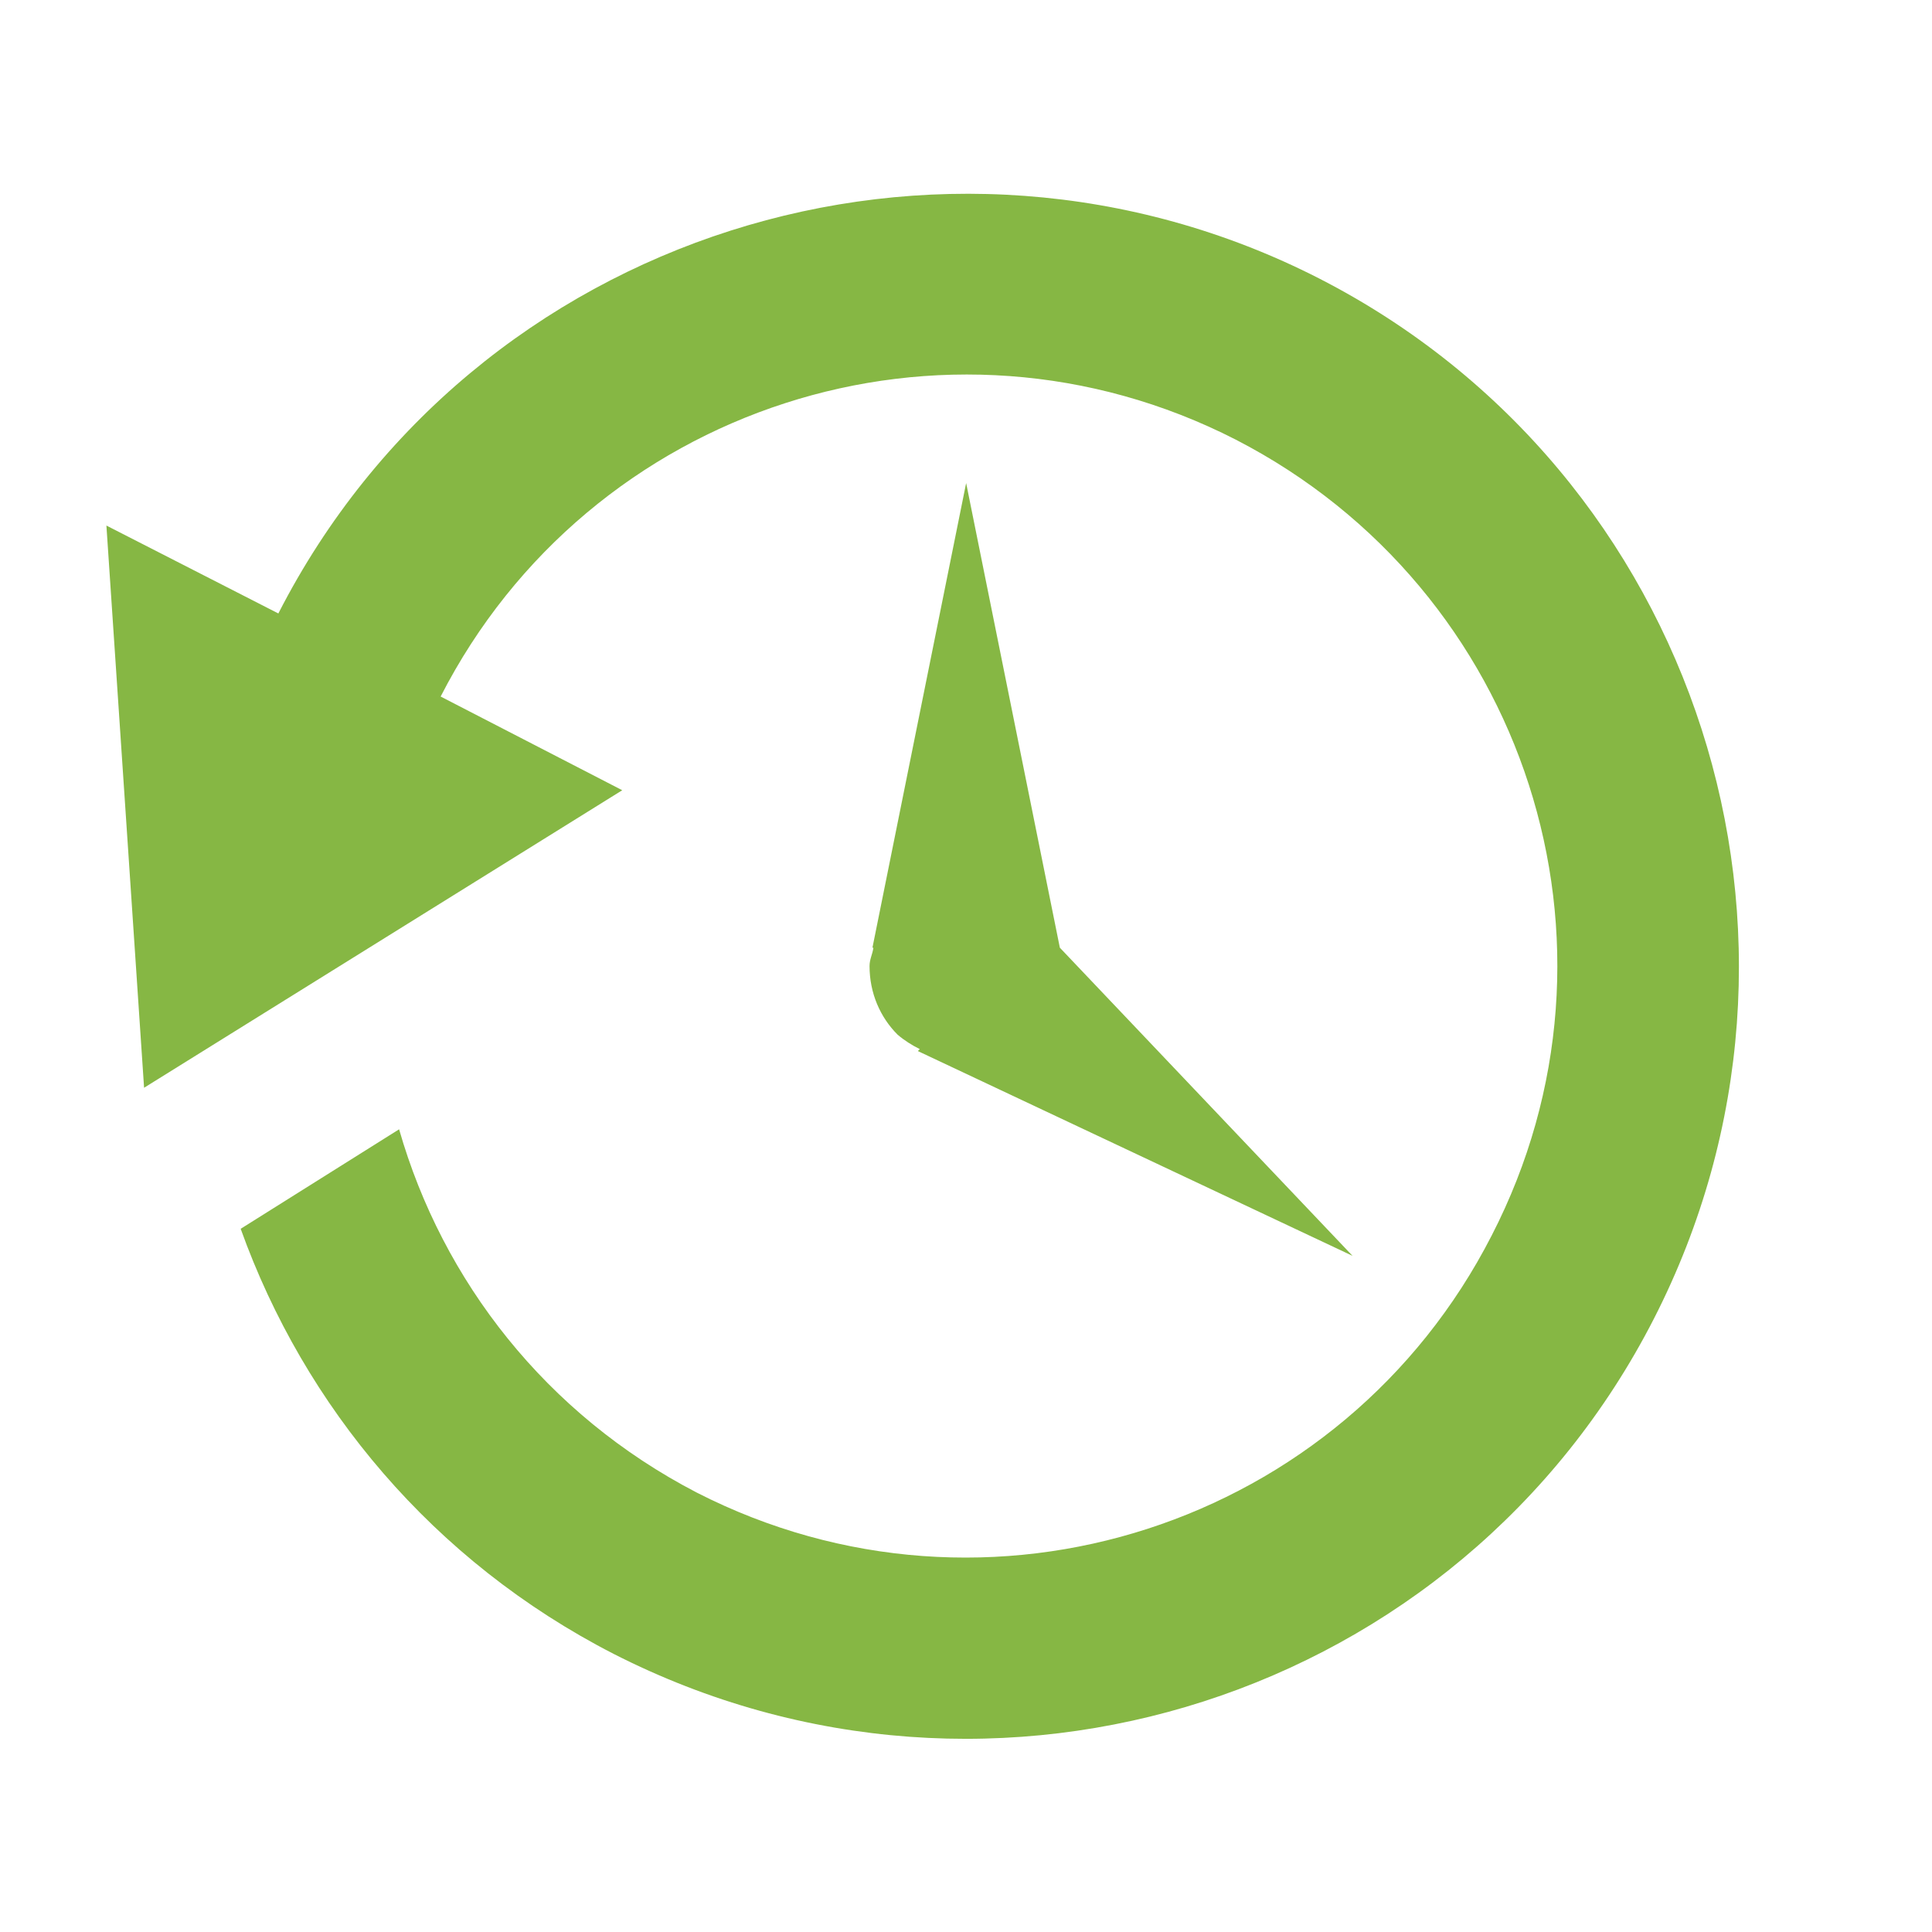 <svg width="40" height="40" viewBox="0 0 40 40" fill="none" xmlns="http://www.w3.org/2000/svg">
<g clip-path="url(#clip0_3158_36567)">
<path d="M27.303 5.761C35.163 9.781 38.263 19.441 34.243 27.301C30.223 35.161 20.583 38.261 12.703 34.241C8.963 32.321 6.303 29.121 4.983 25.441L8.263 23.381C9.163 26.521 11.303 29.281 14.423 30.901C20.443 33.981 27.803 31.601 30.883 25.581C33.983 19.561 31.603 12.201 25.583 9.101C19.563 6.021 12.203 8.401 9.123 14.421L12.883 16.361L2.983 22.521L2.203 10.881L5.763 12.701C9.803 4.801 19.503 1.781 27.303 5.761ZM18.583 21.421C18.223 21.061 18.003 20.561 18.003 20.001C18.003 19.861 18.063 19.761 18.083 19.621H18.063L20.003 10.001L21.943 19.621L28.003 26.001L19.003 21.761L19.043 21.721C18.883 21.641 18.723 21.541 18.583 21.421Z" fill="#86B744"/>
</g>
<defs>
<clipPath id="clip0_3158_36567">
<rect width="40" height="40" fill="white"/>
</clipPath>
</defs>
</svg>
